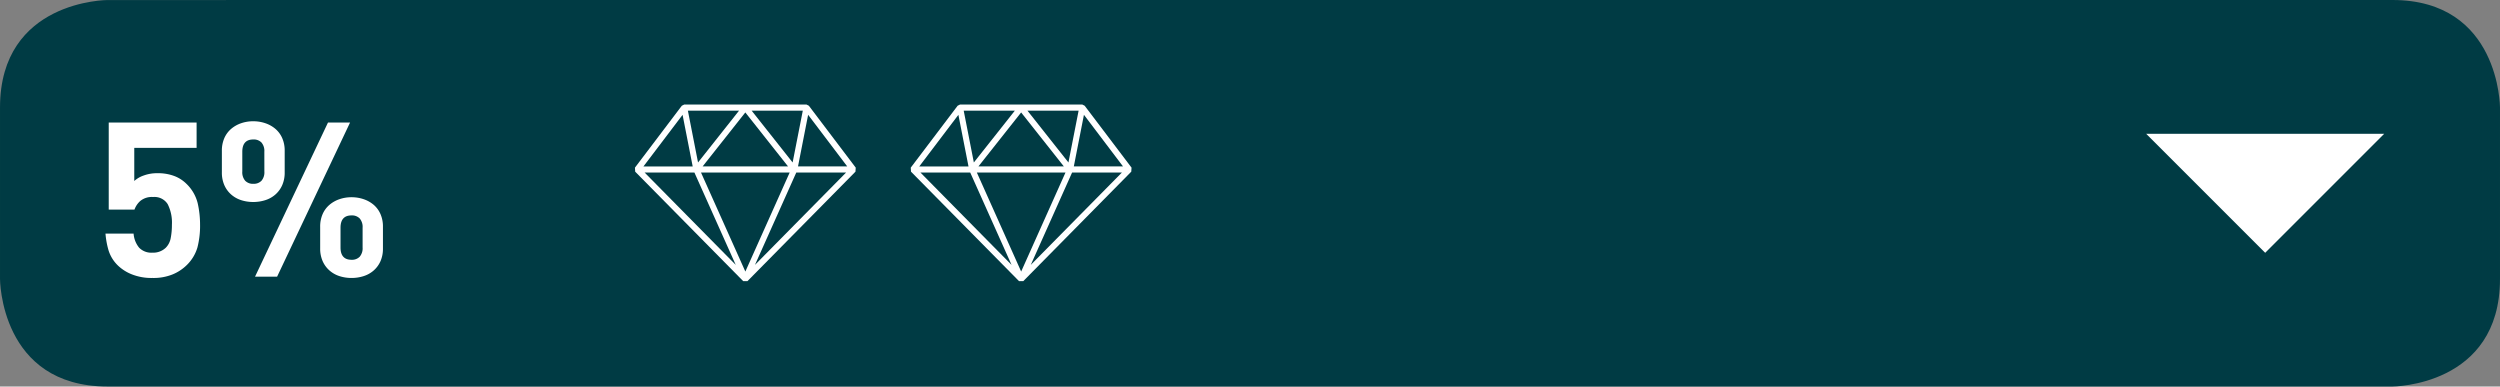 <svg xmlns="http://www.w3.org/2000/svg" width="300.331" height="46.433" viewBox="0 0 300.331 46.433"><rect x="0" y="0" width="300.331" height="46.433" fill="#808080" stroke="none"/><g transform="translate(-739.979 -648.615)"><path d="M749.212,496.2s-12.919,0-12.919,12.919V529.71s0,12.919,12.919,12.919H1023.7s12.922,0,12.922-12.919V509.115s0-12.919-12.922-12.919Z" transform="translate(3.687 152.419)" fill="#003b44"/><path d="M776.7,509.144l-1.215-6.2-4.7,6.2Zm5.173,11.828-4.966-11.094h-5.98Zm1.153.8,5.324-11.894H777.7Zm12.1-11.894h-5.982l-4.964,11.094Zm-4.558-6.937-1.215,6.2h5.912Zm-6.787-.5,4.925,6.226,1.222-6.226Zm-5.887,6.7h10.26l-5.13-6.484Zm-1.771-6.7,1.219,6.226,4.927-6.226Zm-6.361,6.848h0l5.631-7.438.287-.144h14.688l.287.144,5.631,7.438-.032.483-12.974,13.15h-.513l-12.976-13.15-.03-.483" transform="translate(46.493 159.466)" fill="#fff"/><path d="M791.238,509.144l-1.215-6.2-4.7,6.2Zm5.173,11.828-4.966-11.094h-5.98Zm1.153.8,5.324-11.894H792.243Zm12.1-11.894h-5.982l-4.964,11.094Zm-4.558-6.937-1.215,6.2H809.8Zm-6.787-.5,4.925,6.226,1.222-6.226Zm-5.887,6.7h10.26l-5.13-6.484Zm-1.771-6.7,1.219,6.226,4.927-6.226Zm-6.361,6.848h0l5.631-7.438.287-.144h14.688l.287.144,5.631,7.438-.032.483-12.974,13.15h-.513l-12.976-13.15-.03-.483" transform="translate(65.089 159.466)" fill="#fff"/><path d="M849.425,503.248l14.3,14.3,14.3-14.3Z" transform="translate(148.377 161.437)" fill="#fff"/><path d="M12.844-6.24a11.659,11.659,0,0,0-.286-2.587A4.848,4.848,0,0,0,11.18-11.18a4.132,4.132,0,0,0-1.43-.91,5.522,5.522,0,0,0-2.028-.338,4.629,4.629,0,0,0-1.677.286,3.174,3.174,0,0,0-1.105.65V-15.47h7.488v-3.042H1.872V-8.06H4.966a2.53,2.53,0,0,1,.689-1.027A2.177,2.177,0,0,1,7.2-9.568a1.869,1.869,0,0,1,1.755.858,4.909,4.909,0,0,1,.507,2.47,8.183,8.183,0,0,1-.143,1.6,2.2,2.2,0,0,1-.585,1.157,2.178,2.178,0,0,1-1.612.6,2.032,2.032,0,0,1-1.6-.6,3.014,3.014,0,0,1-.663-1.69H1.482a9.918,9.918,0,0,0,.364,2A4.313,4.313,0,0,0,2.99-1.326,5.125,5.125,0,0,0,4.628-.286a6.364,6.364,0,0,0,2.5.442A6.076,6.076,0,0,0,9.581-.286a5.29,5.29,0,0,0,1.625-1.066,4.877,4.877,0,0,0,1.326-2.171A10.5,10.5,0,0,0,12.844-6.24Zm21.97,2.834V-5.98a3.732,3.732,0,0,0-.3-1.547A3.1,3.1,0,0,0,33.7-8.632a3.666,3.666,0,0,0-1.209-.676,4.456,4.456,0,0,0-1.443-.234,4.421,4.421,0,0,0-1.456.234,3.692,3.692,0,0,0-1.2.676,3.1,3.1,0,0,0-.819,1.105,3.732,3.732,0,0,0-.3,1.547v2.574a3.732,3.732,0,0,0,.3,1.547,3.225,3.225,0,0,0,.819,1.118,3.4,3.4,0,0,0,1.2.676,4.659,4.659,0,0,0,1.456.221,4.7,4.7,0,0,0,1.443-.221A3.381,3.381,0,0,0,33.7-.741a3.225,3.225,0,0,0,.819-1.118A3.732,3.732,0,0,0,34.814-3.406ZM30.862-18.512H28.21L19.448,0H22.1Zm-7.852,5.98v-2.574a3.732,3.732,0,0,0-.3-1.547,3.1,3.1,0,0,0-.819-1.105,3.666,3.666,0,0,0-1.209-.676,4.456,4.456,0,0,0-1.443-.234,4.421,4.421,0,0,0-1.456.234,3.692,3.692,0,0,0-1.2.676,3.1,3.1,0,0,0-.819,1.105,3.732,3.732,0,0,0-.3,1.547v2.574a3.732,3.732,0,0,0,.3,1.547,3.225,3.225,0,0,0,.819,1.118,3.4,3.4,0,0,0,1.2.676,4.659,4.659,0,0,0,1.456.221,4.7,4.7,0,0,0,1.443-.221,3.381,3.381,0,0,0,1.209-.676,3.225,3.225,0,0,0,.819-1.118A3.732,3.732,0,0,0,23.01-12.532ZM32.37-3.51a1.558,1.558,0,0,1-.351,1.118,1.291,1.291,0,0,1-.975.364q-1.326,0-1.326-1.482V-5.876q0-1.482,1.326-1.482a1.291,1.291,0,0,1,.975.364,1.558,1.558,0,0,1,.351,1.118Zm-11.8-9.126a1.558,1.558,0,0,1-.351,1.118,1.291,1.291,0,0,1-.975.364,1.291,1.291,0,0,1-.975-.364,1.558,1.558,0,0,1-.351-1.118V-15q0-1.482,1.326-1.482a1.291,1.291,0,0,1,.975.364A1.558,1.558,0,0,1,20.566-15Z" transform="translate(751.169 681.851)" fill="#fff"/></g></svg>